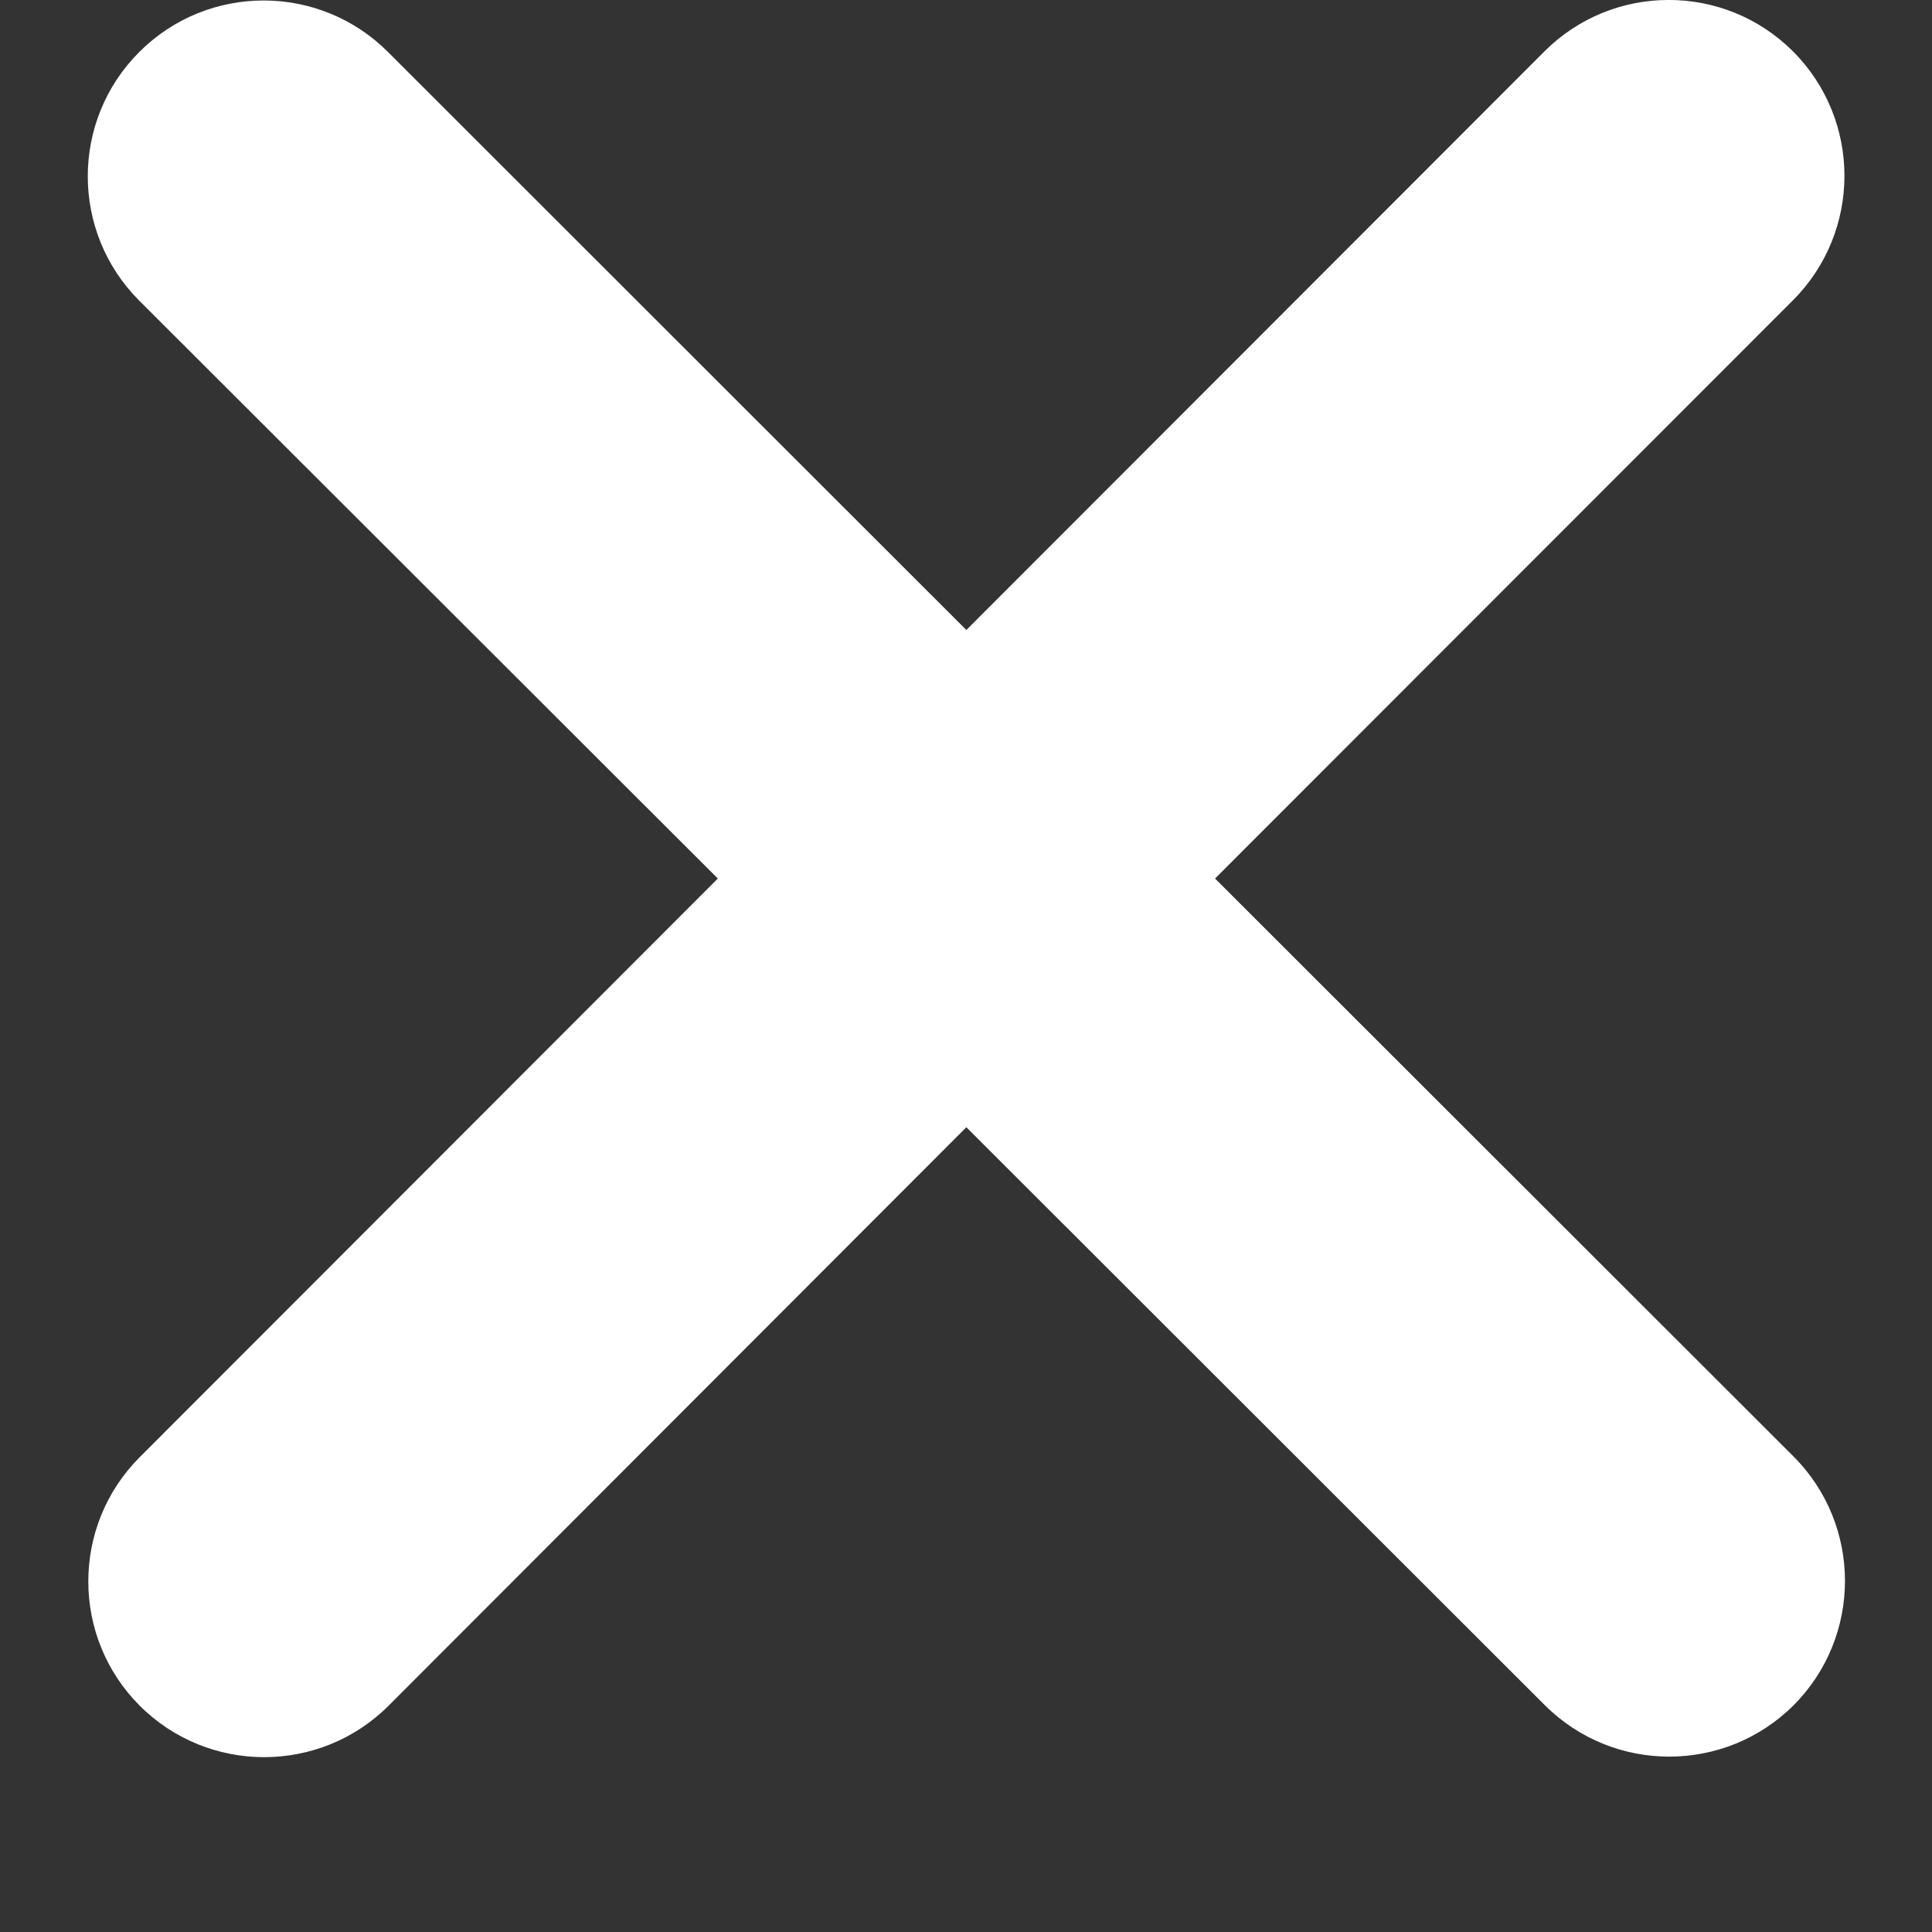 <svg width="11" height="11" viewBox="0 0 11 11" fill="none" xmlns="http://www.w3.org/2000/svg">
<rect x="0" y="0" width="11" height="11" fill="#333333" stroke="none"/>
<path d="M10.209 1.709C10.599 1.318 10.599 0.684 10.209 0.293C9.818 -0.098 9.184 -0.098 8.793 0.293L5.502 3.587L2.209 0.296C1.818 -0.095 1.184 -0.095 0.793 0.296C0.402 0.687 0.402 1.321 0.793 1.712L4.087 5.002L0.796 8.296C0.405 8.687 0.405 9.321 0.796 9.712C1.187 10.102 1.821 10.102 2.212 9.712L5.502 6.418L8.796 9.709C9.187 10.099 9.821 10.099 10.212 9.709C10.602 9.318 10.602 8.684 10.212 8.293L6.918 5.002L10.209 1.709Z" fill="white"/>
</svg>
